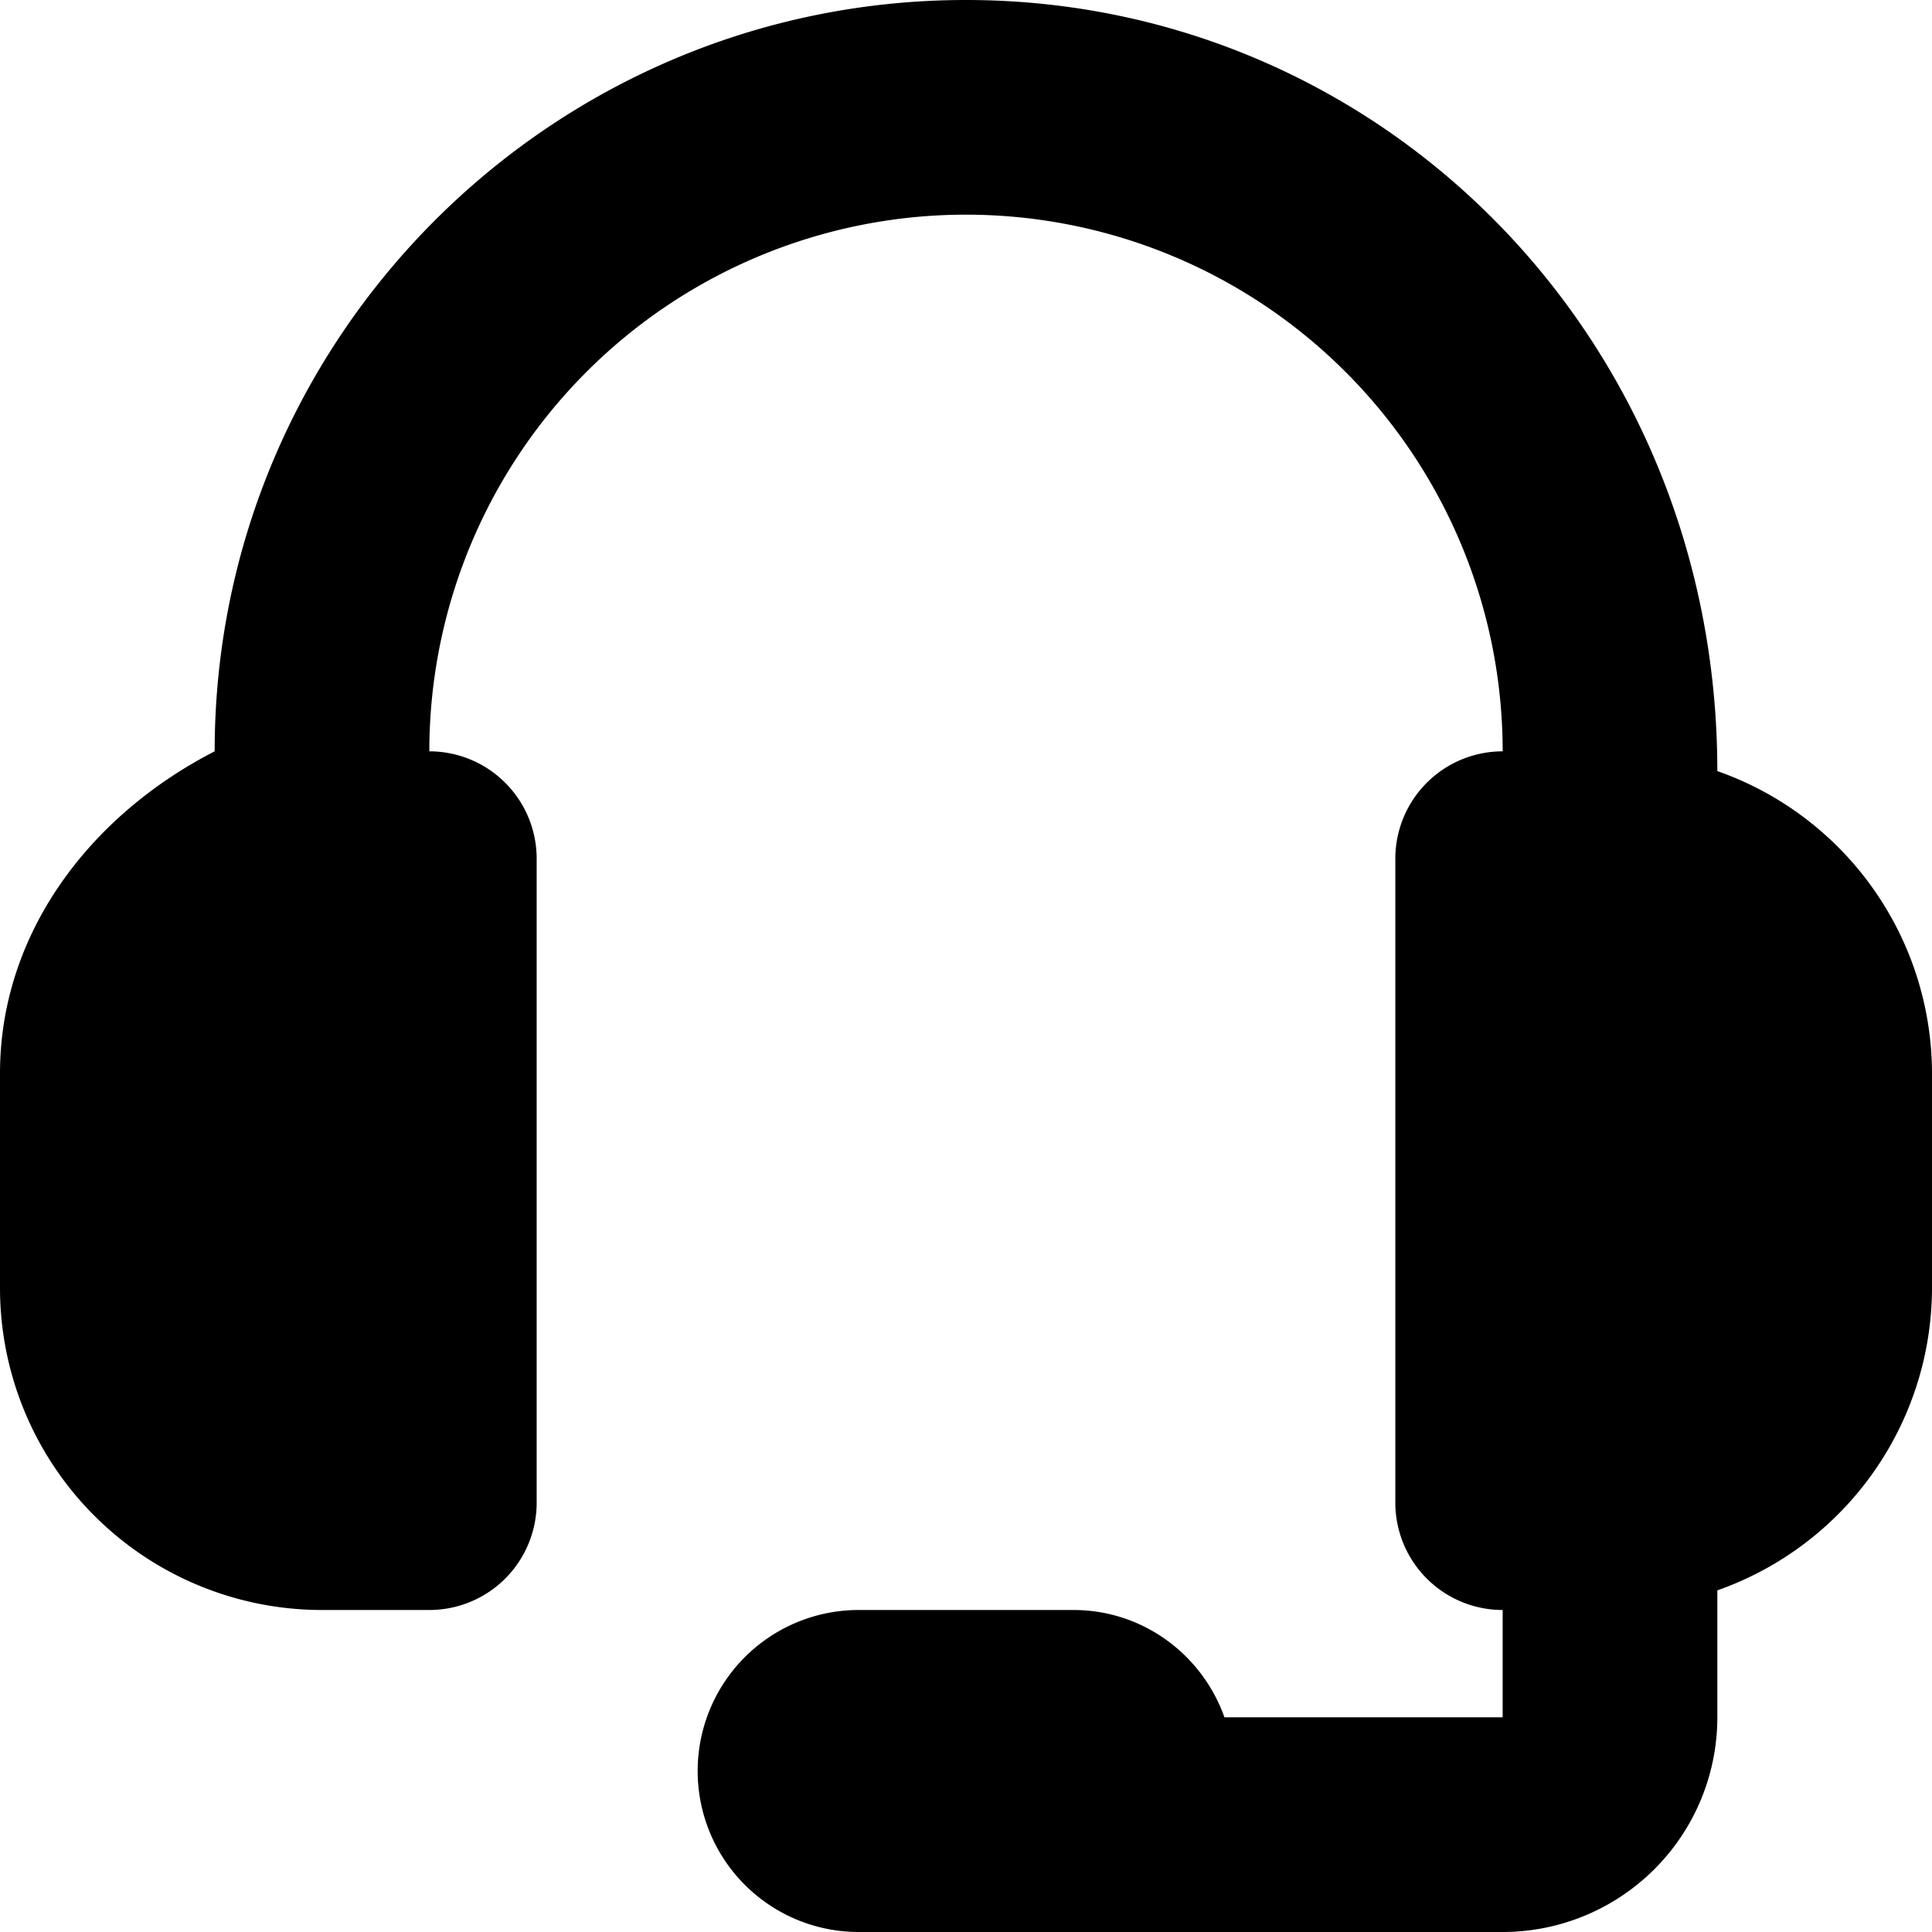 <?xml version="1.0" encoding="utf-8"?>
<svg xmlns="http://www.w3.org/2000/svg" height="18" width="18" viewBox="0 0 18 18">
    <path d="M16 7.184C16 3.14 12.86 0 9 0S2 3.14 2 7c-1.163.597-2 1.696-2 3v2a3 3 0 0 0 3 3h1a1 1 0 0 0 1-1V8a1 1 0 0 0-1-1 5 5 0 0 1 10 0 1 1 0 0 0-1 1v6a1 1 0 0 0 1 1v1h-2.592c-.206-.581-.756-1-1.408-1H8a1.5 1.5 0 0 0 0 3h6a2 2 0 0 0 2-2v-1.183A2.992 2.992 0 0 0 18 12v-2a2.99 2.99 0 0 0-2-2.816L-7 62" fill="#000000" fill-rule="evenodd"/>
</svg>
